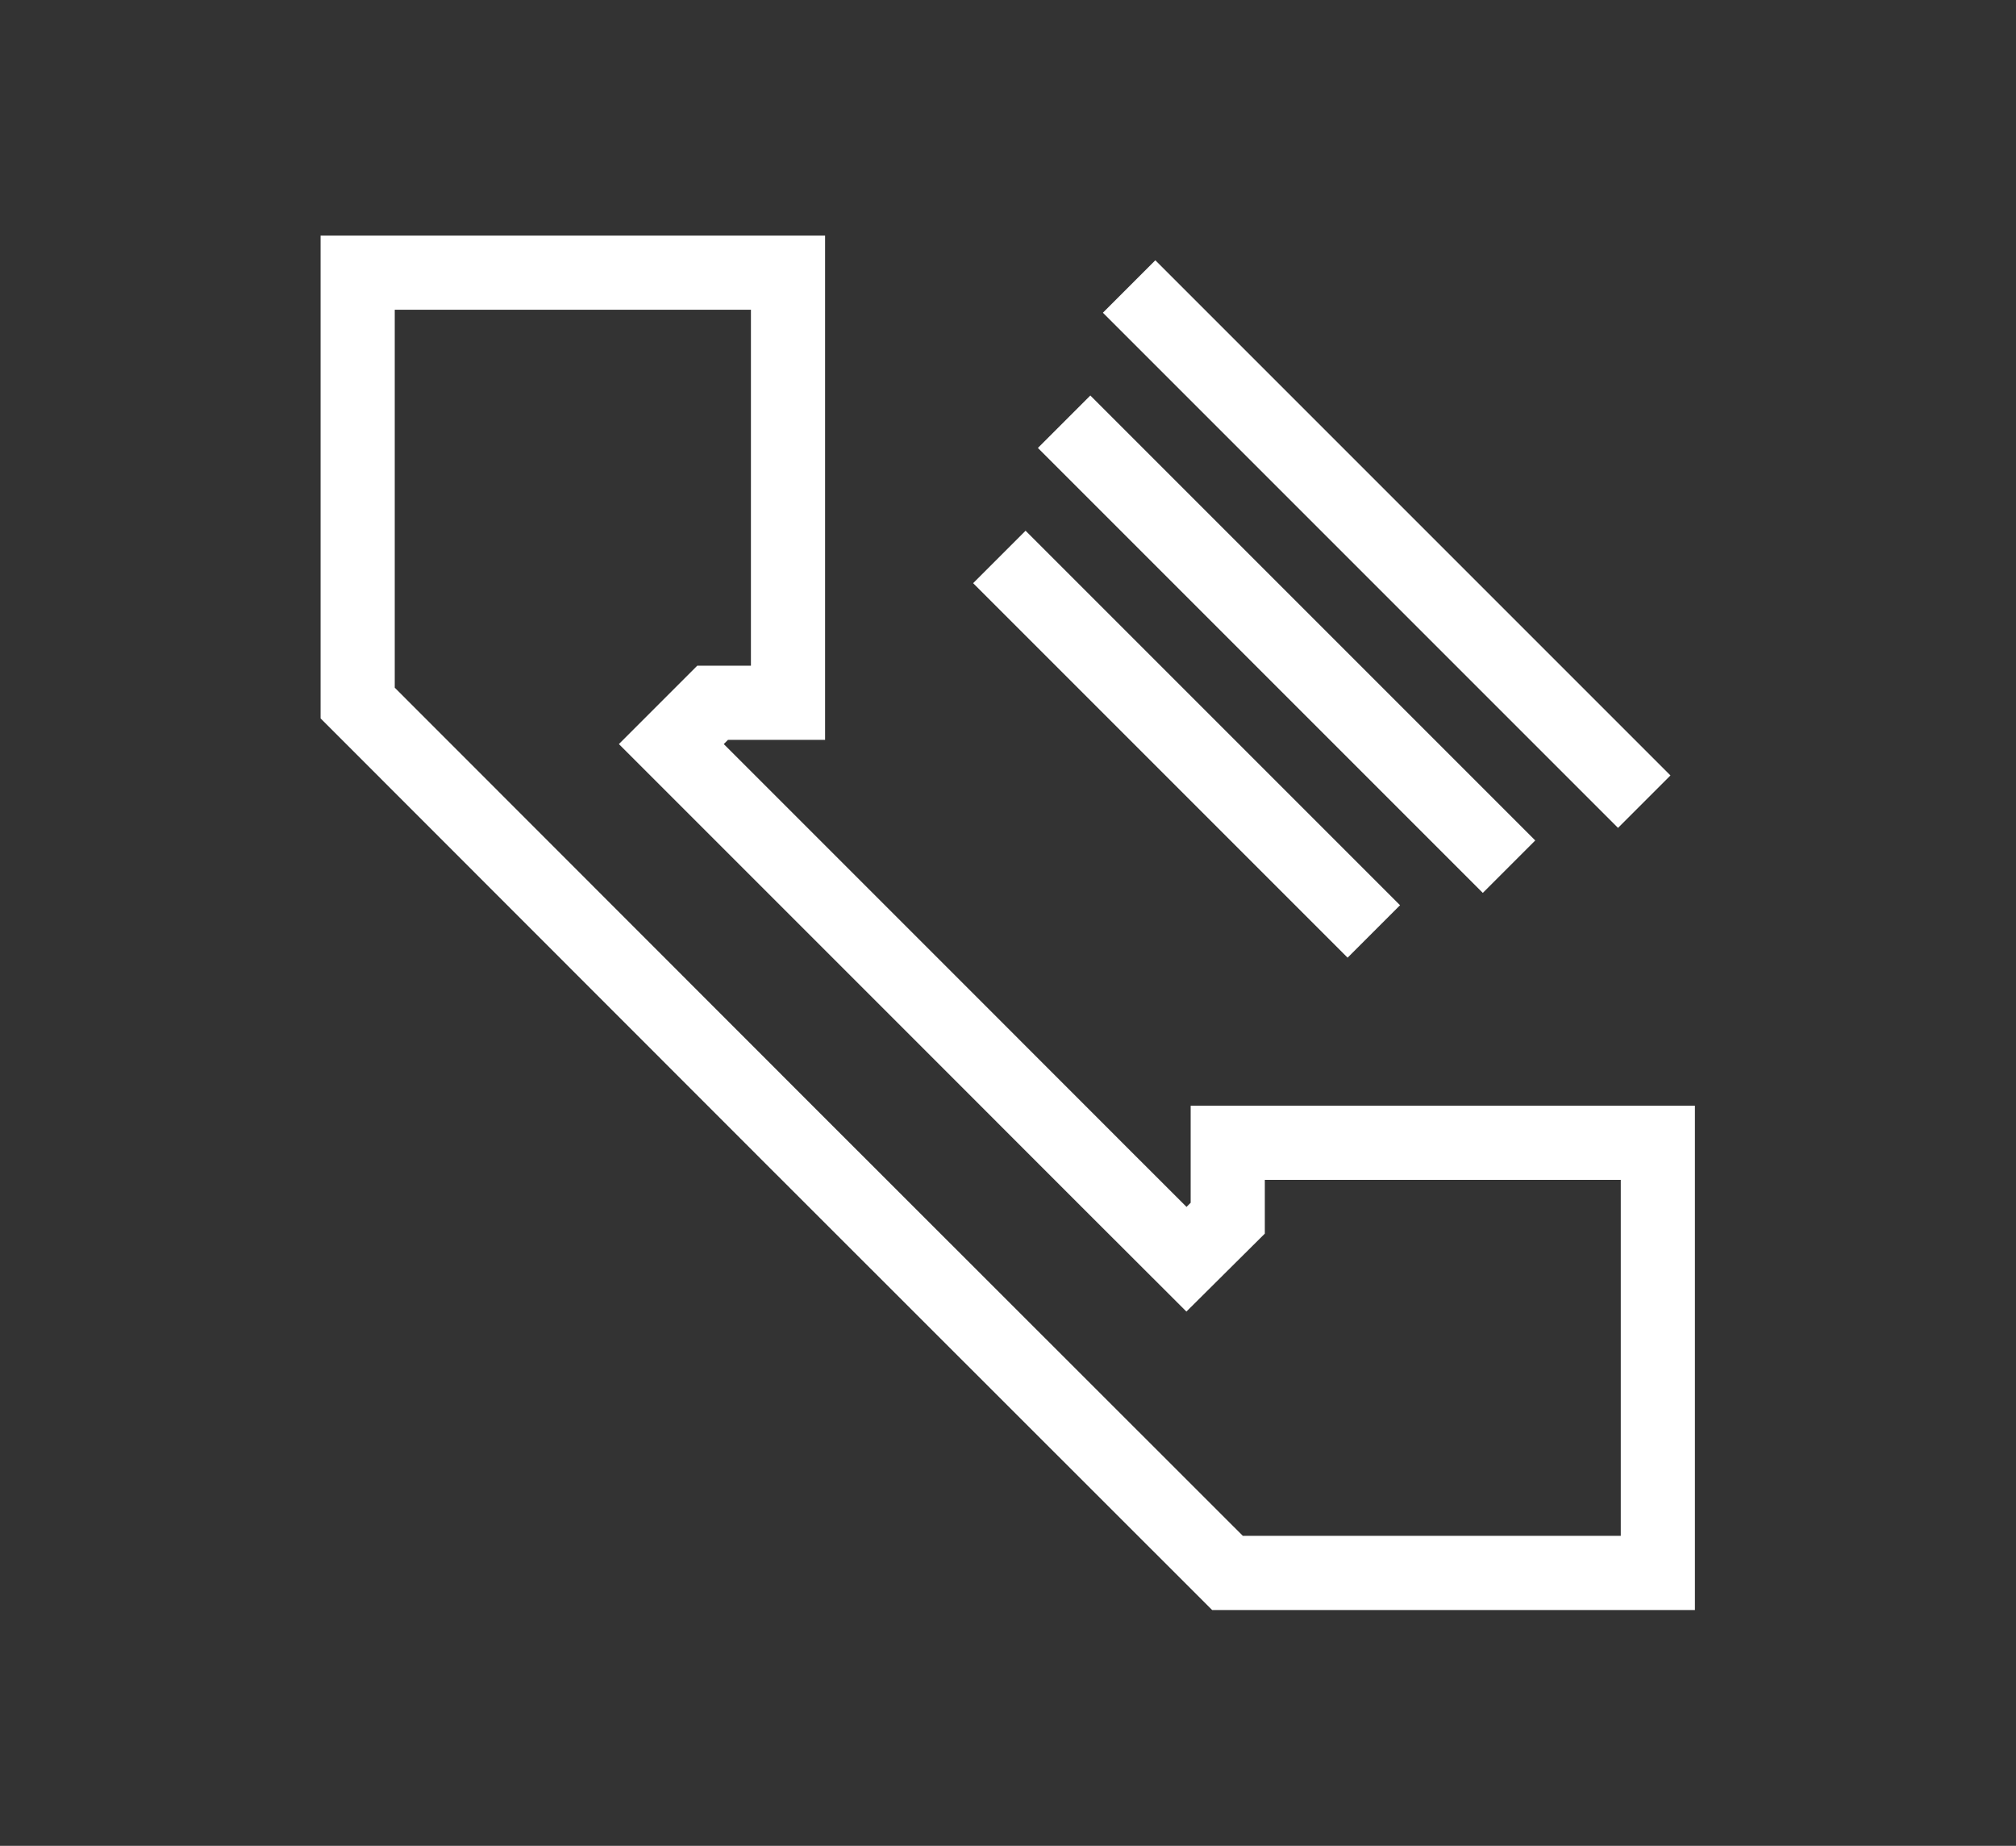 <?xml version="1.0" encoding="utf-8"?>
<!-- Generator: Adobe Illustrator 27.0.0, SVG Export Plug-In . SVG Version: 6.00 Build 0)  -->
<svg version="1.1" id="Ebene_1" xmlns="http://www.w3.org/2000/svg" xmlns:xlink="http://www.w3.org/1999/xlink" x="0px" y="0px"
	 viewBox="0 0 81.56 74.67" style="enable-background:new 0 0 81.56 74.67;" xml:space="preserve">
<rect x="0" y="0" width="81.56" height="74.67" fill="#333333" stroke="none"/>
<style type="text/css">
	.st0{fill:none;stroke:#005EB8;stroke-width:0.3;stroke-linecap:round;stroke-linejoin:round;}
	.st1{fill:none;stroke:#005EB8;stroke-miterlimit:10;}
	.st2{fill:none;stroke:#005EB8;stroke-linecap:square;}
	.st3{fill:none;stroke:#005EB8;stroke-linecap:round;}
	.st4{fill:none;stroke:#005EB8;stroke-width:0.3;stroke-linecap:square;stroke-linejoin:round;}
	.st5{fill:#005EB8;}
	.st6{fill:none;stroke:#005EB8;stroke-linecap:round;stroke-miterlimit:10;}
	.st7{fill:none;stroke:#005EB8;stroke-width:0.3;stroke-linecap:round;}
	.st8{fill:none;stroke:#005EB8;stroke-linecap:round;stroke-linejoin:round;}
	.st9{fill:none;stroke:#005EB8;stroke-width:0.75;stroke-linecap:round;}
	.st10{fill:none;stroke:#005EB8;stroke-width:0.75;stroke-linecap:round;stroke-linejoin:round;}
	.st11{fill:none;stroke:#005EB8;stroke-width:0.25;stroke-linecap:round;stroke-linejoin:round;stroke-dasharray:2;}
	.st12{fill:none;stroke:#005EB8;}
	.st13{fill:none;stroke:#005EB8;stroke-width:0.3;}
	.st14{fill:none;stroke:#005EB8;stroke-linecap:round;stroke-linejoin:bevel;}
	.st15{fill:none;stroke:#FFFFFF;stroke-width:1.5;stroke-miterlimit:10;}
	.st16{fill:none;stroke:#FFFFFF;stroke-width:3;stroke-miterlimit:10;}
</style>
<g>
	<path class="st16" d="M49.67,46.23v3.05L48,50.94c0,0-5.09-5.08-10.42-10.42c-5.33-5.33-10.42-10.42-10.42-10.42l1.67-1.67h3.05
		V11.03H14.47v17.41l17.59,17.6l0,0l0,0h0l0,0l17.6,17.59h17.41V46.23H49.67z"/>
	<line class="st16" x1="40.43" y1="22.53" x2="55.58" y2="37.68"/>
	<line class="st16" x1="43.05" y1="17.06" x2="61.05" y2="35.06"/>
	<line class="st16" x1="45.68" y1="11.59" x2="66.52" y2="32.43"/>
</g>
</svg>
